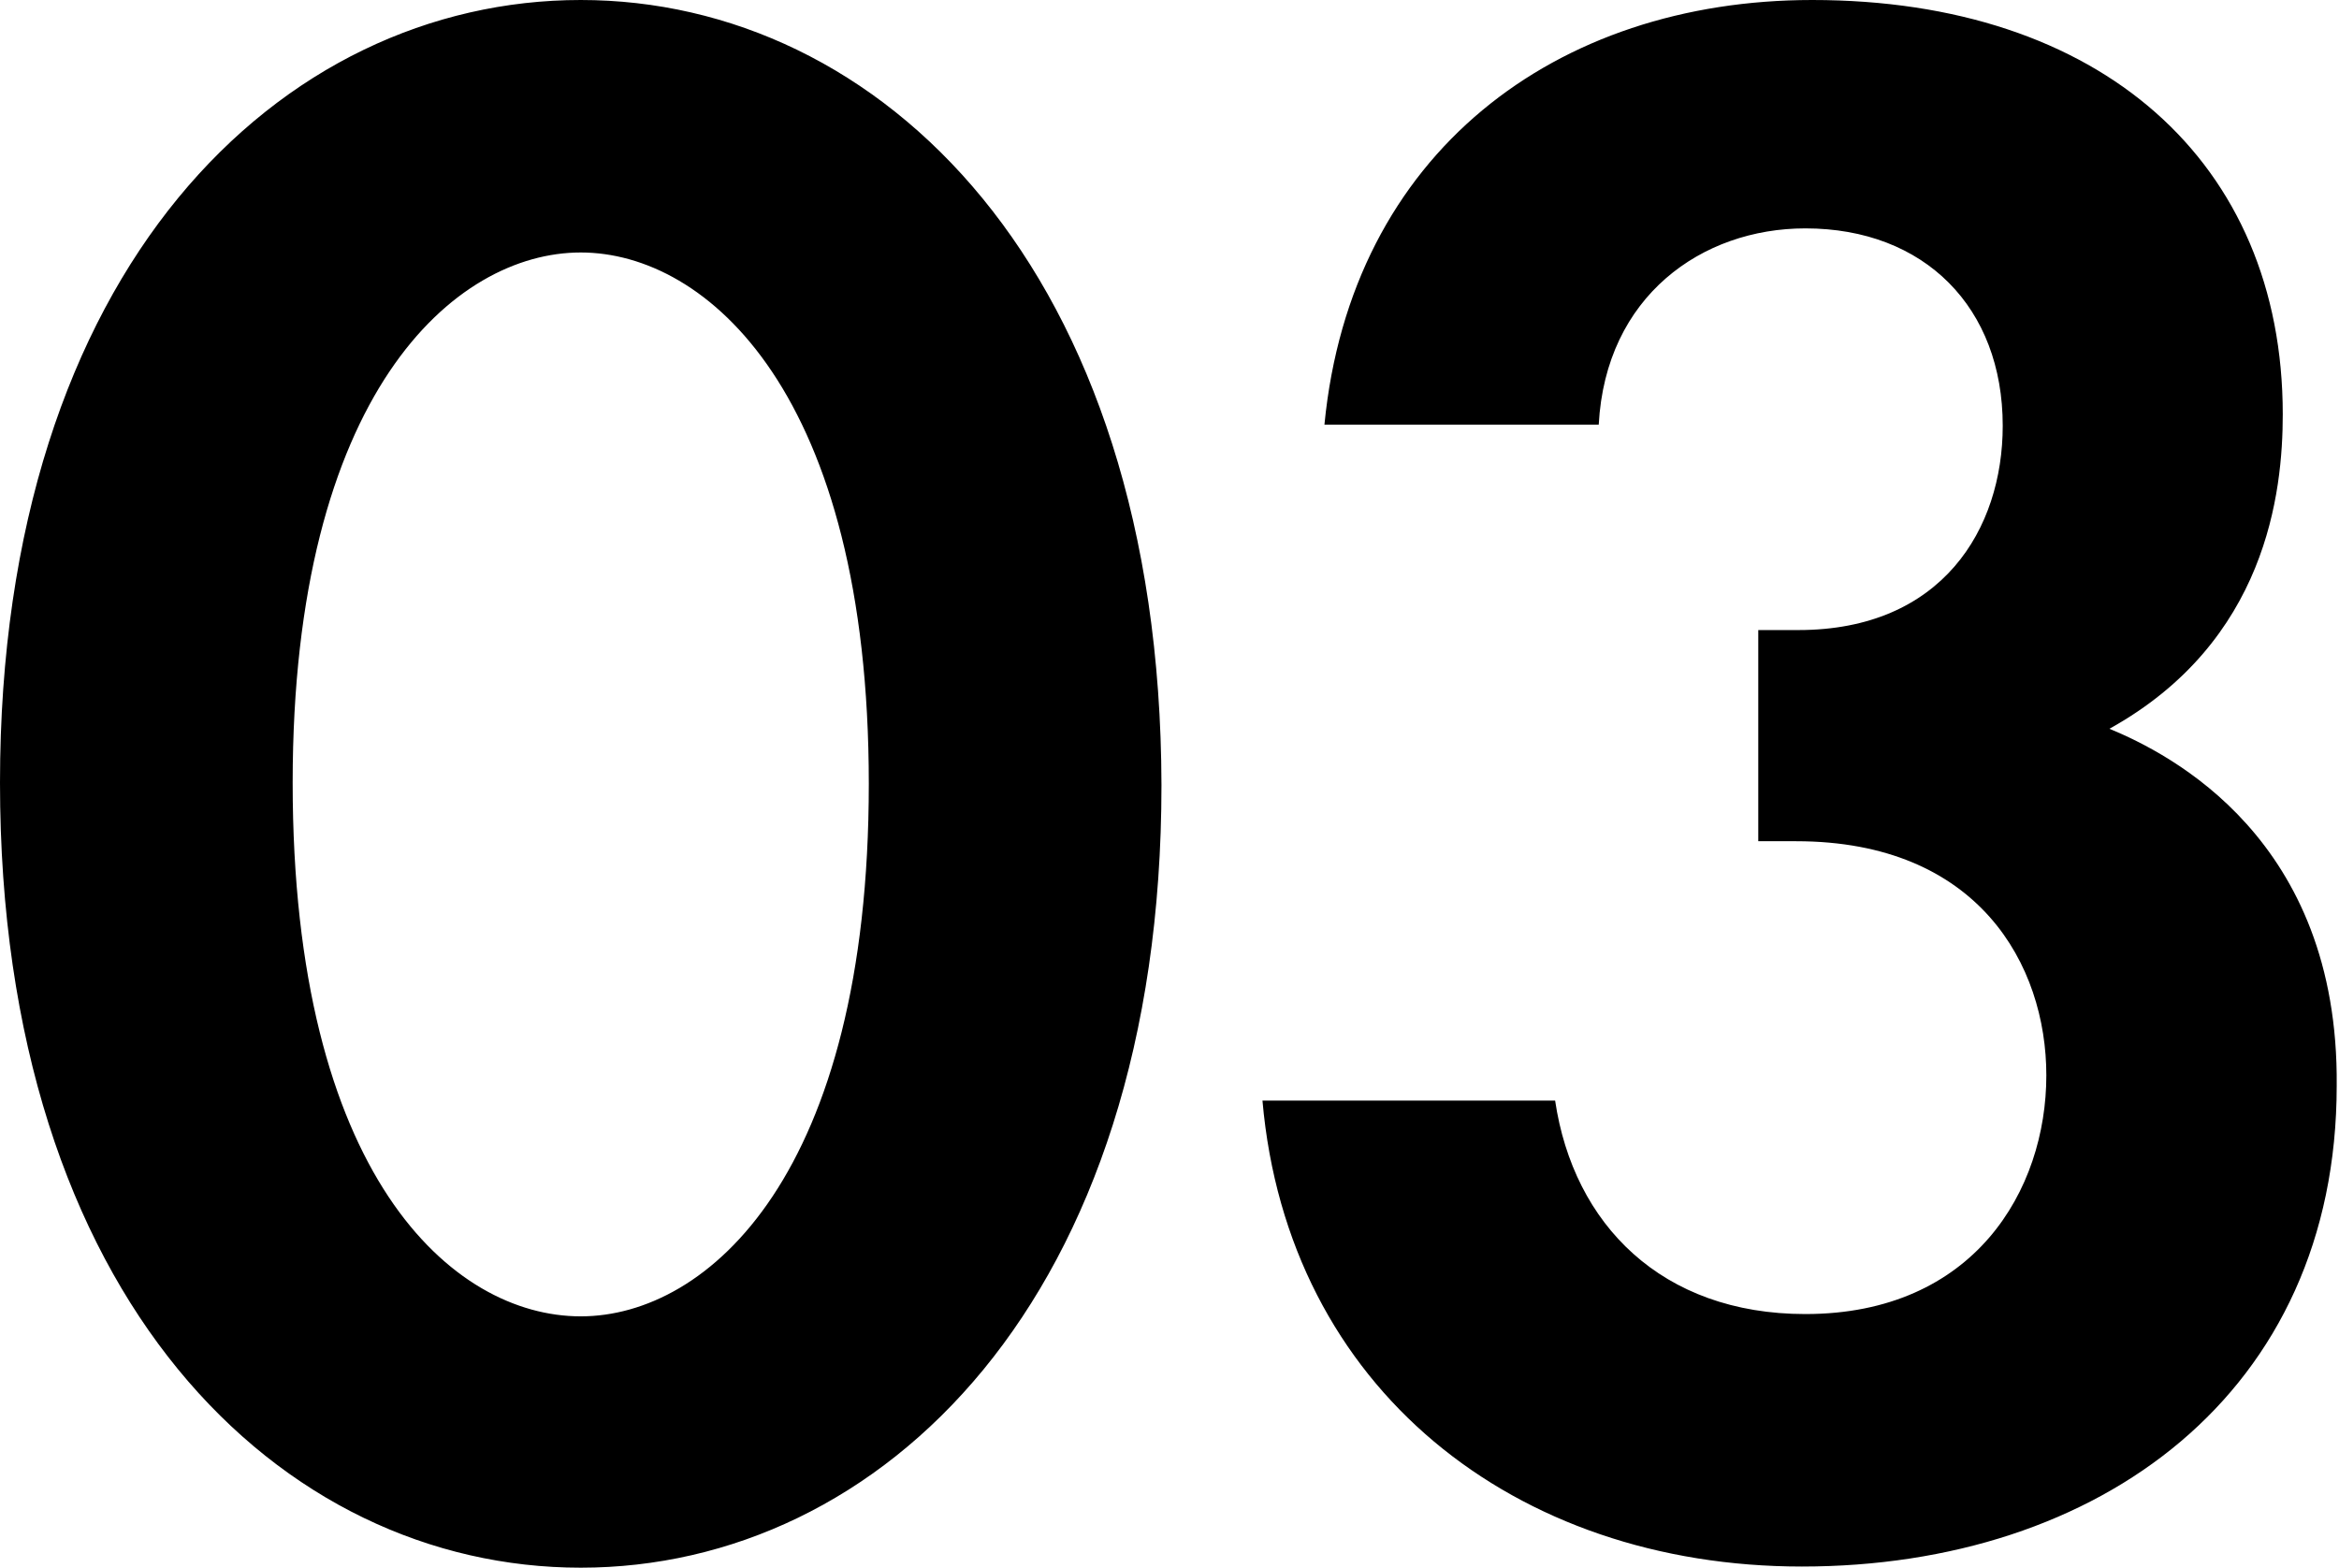 <?xml version="1.0" encoding="utf-8"?>
<!-- Generator: Adobe Illustrator 25.4.5, SVG Export Plug-In . SVG Version: 6.00 Build 0)  -->
<svg version="1.1" id="レイヤー_1" xmlns="http://www.w3.org/2000/svg" xmlns:xlink="http://www.w3.org/1999/xlink" x="0px"
	 y="0px" viewBox="0 0 203.8 136.6" style="enable-background:new 0 0 203.8 136.6;" xml:space="preserve">
<g>
	<g>
		<path d="M50.6,0C24.5,0,0,23.3,0,68.2c0,45.1,24.5,68.4,50.6,68.4c26.1,0,50.6-23.3,50.6-68.2C101.1,23.3,76.6,0,50.6,0z
			 M50.6,114.7c-11.2,0-25.1-12.3-25.1-46.5C25.5,34.3,39.6,22,50.6,22c11,0,25.1,12.3,25.1,46.3C75.7,102.3,61.7,114.7,50.6,114.7z
			 M183.8,63.5c13.7-7.6,15.1-20.6,15.1-27.4c0-22-15.9-36.1-41-36.1c-22.3,0-40.2,13.3-42.5,37h23.9c0.6-11.2,9-17.1,18-17.1
			c10.4,0,17.2,6.9,17.2,17.2c0,9-5.3,17.8-17.8,17.8h-3.5v18.4h3.3c15.9,0,21.8,10.8,21.8,20.4c0,10-6.3,20.8-21,20.8
			c-12.5,0-20.2-7.8-21.8-18.6h-25.5c2.2,25.1,22,40.6,47,40.6c25.9,0,46.6-15.1,46.6-41.9C203.8,73.1,189.1,65.7,183.8,63.5z"/>
	</g>
</g>
<g>
</g>
<g>
</g>
<g>
</g>
<g>
</g>
<g>
</g>
<g>
</g>
<g>
</g>
<g>
</g>
<g>
</g>
<g>
</g>
<g>
</g>
<g>
</g>
<g>
</g>
<g>
</g>
<g>
</g>
</svg>
